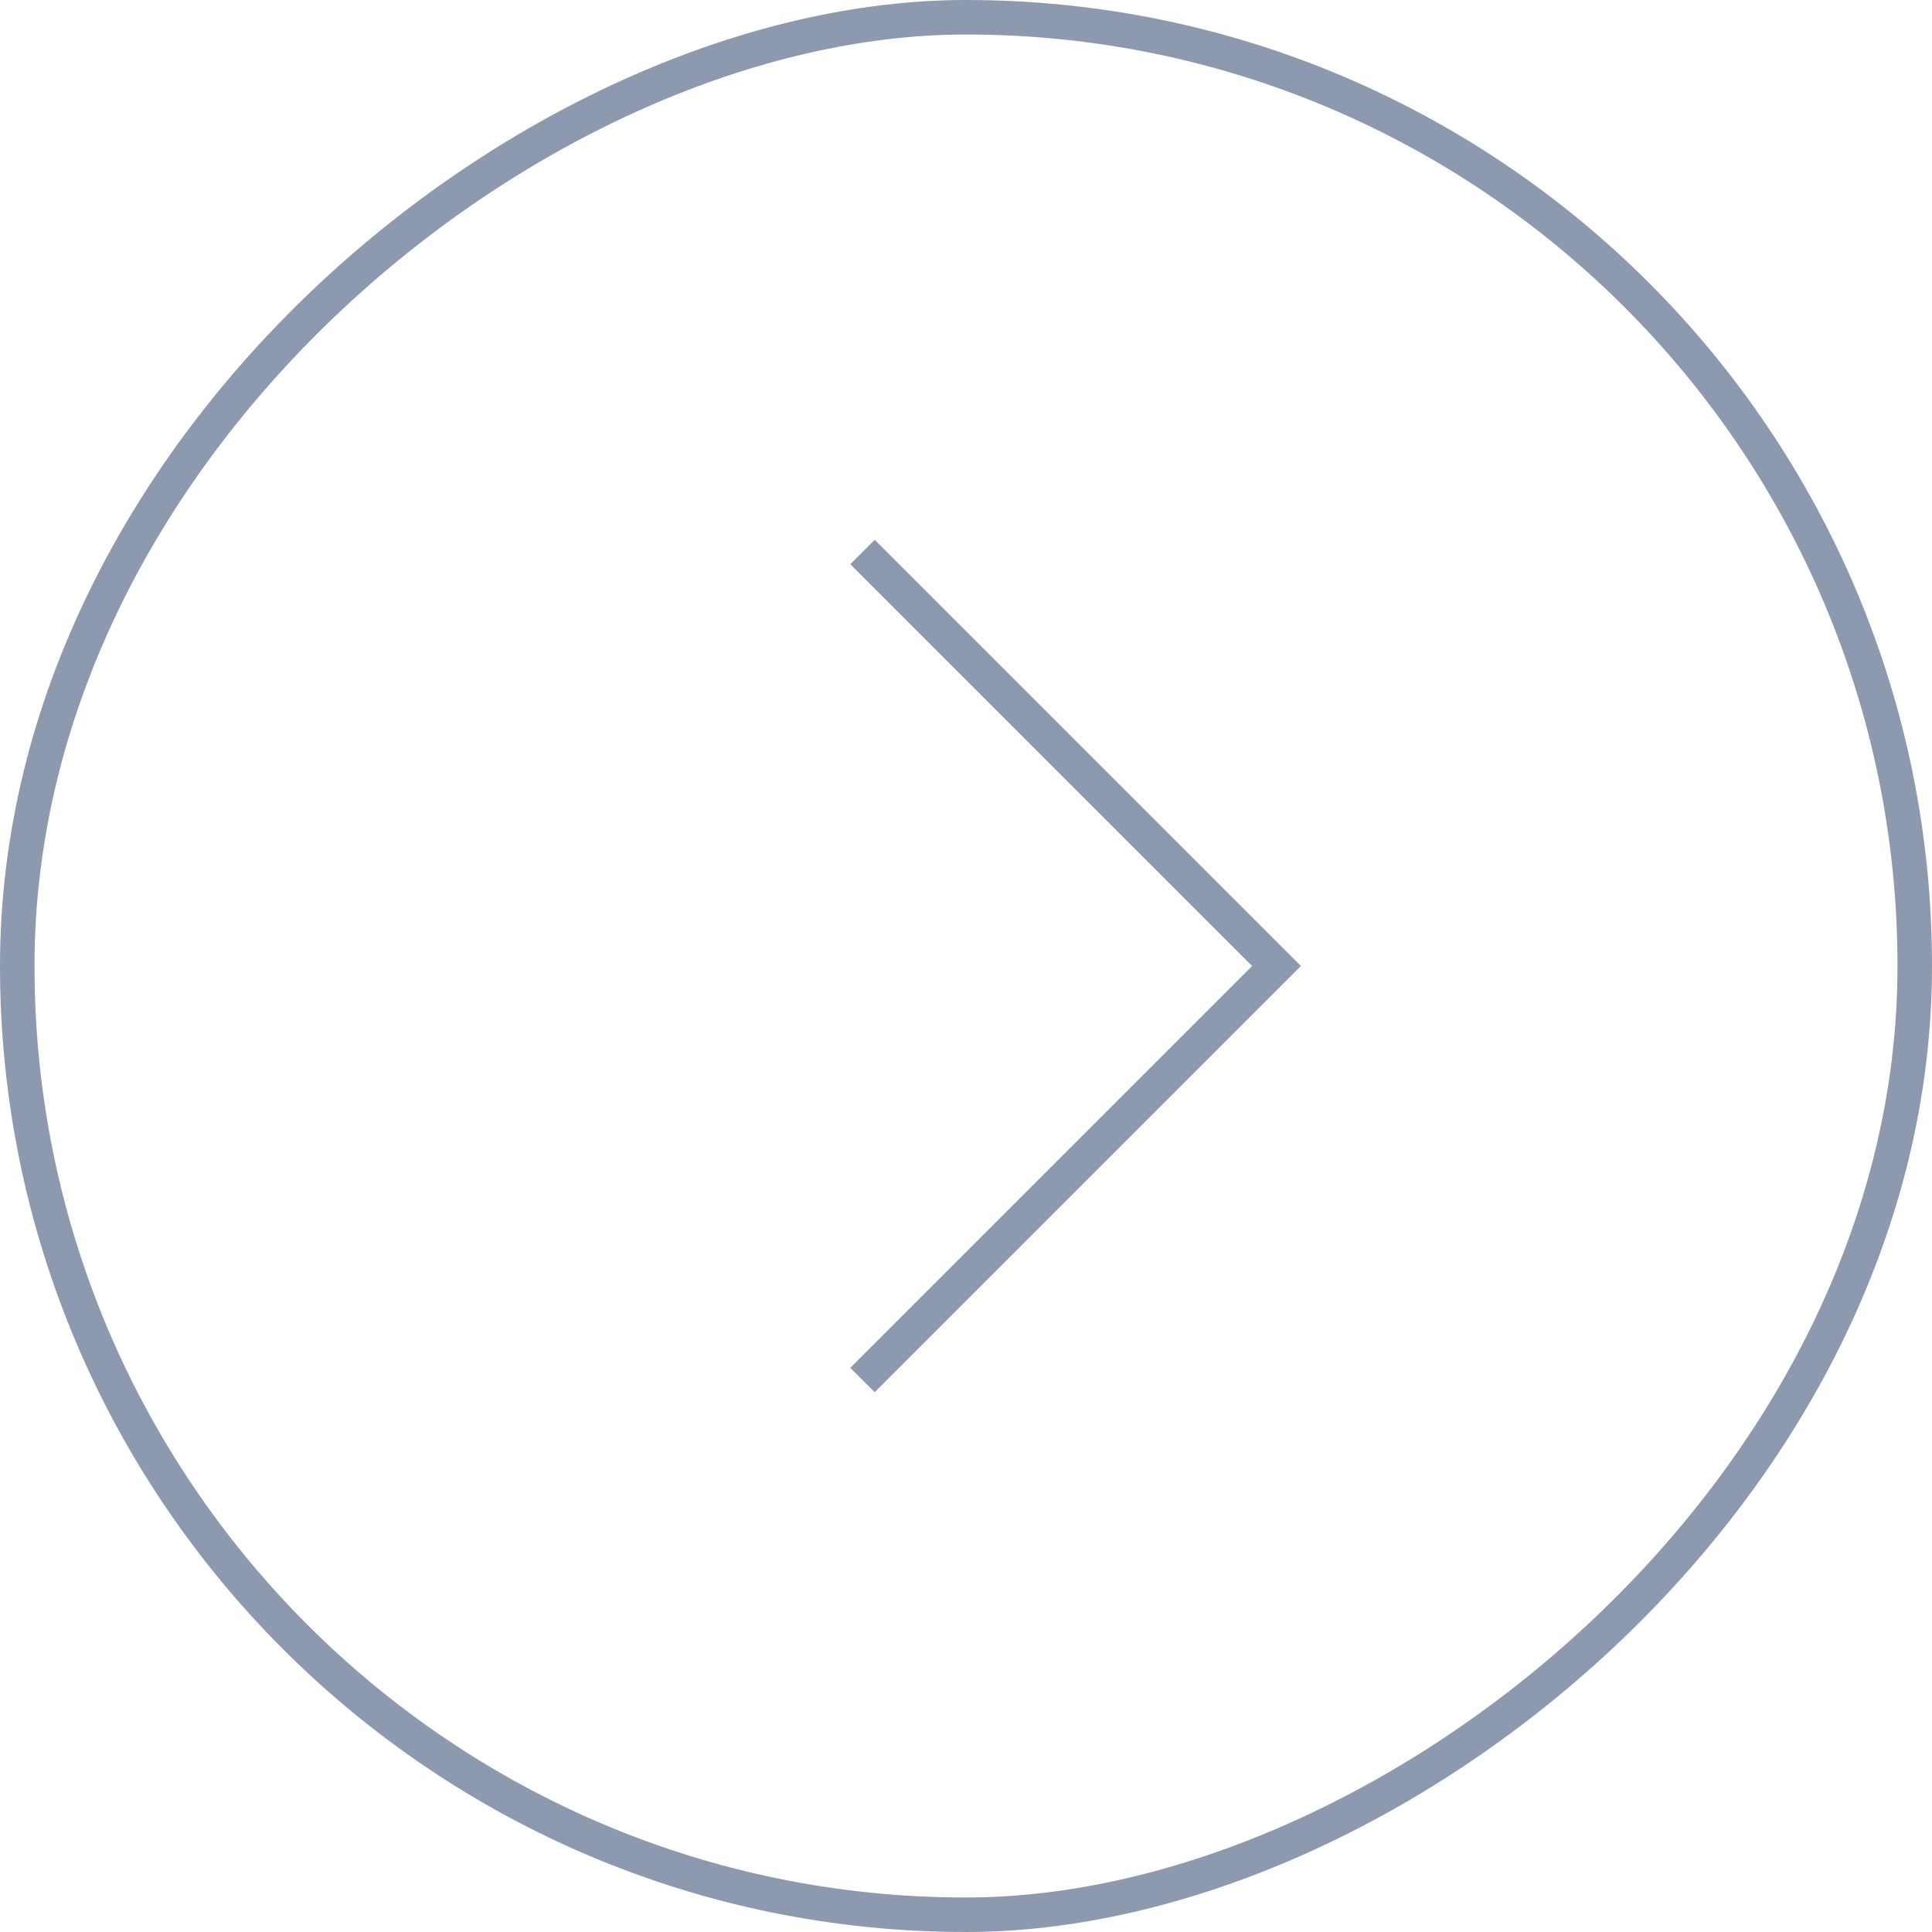 <svg width="56" height="56" viewBox="0 0 56 56" fill="none" xmlns="http://www.w3.org/2000/svg">
<rect x="55.5" y="0.5" width="55" height="55" rx="27.5" transform="rotate(90 55.5 0.5)" stroke="#8D99AE"/>
<path d="M25 40L37 28L25 16" stroke="#8D99AE"/>
</svg>
